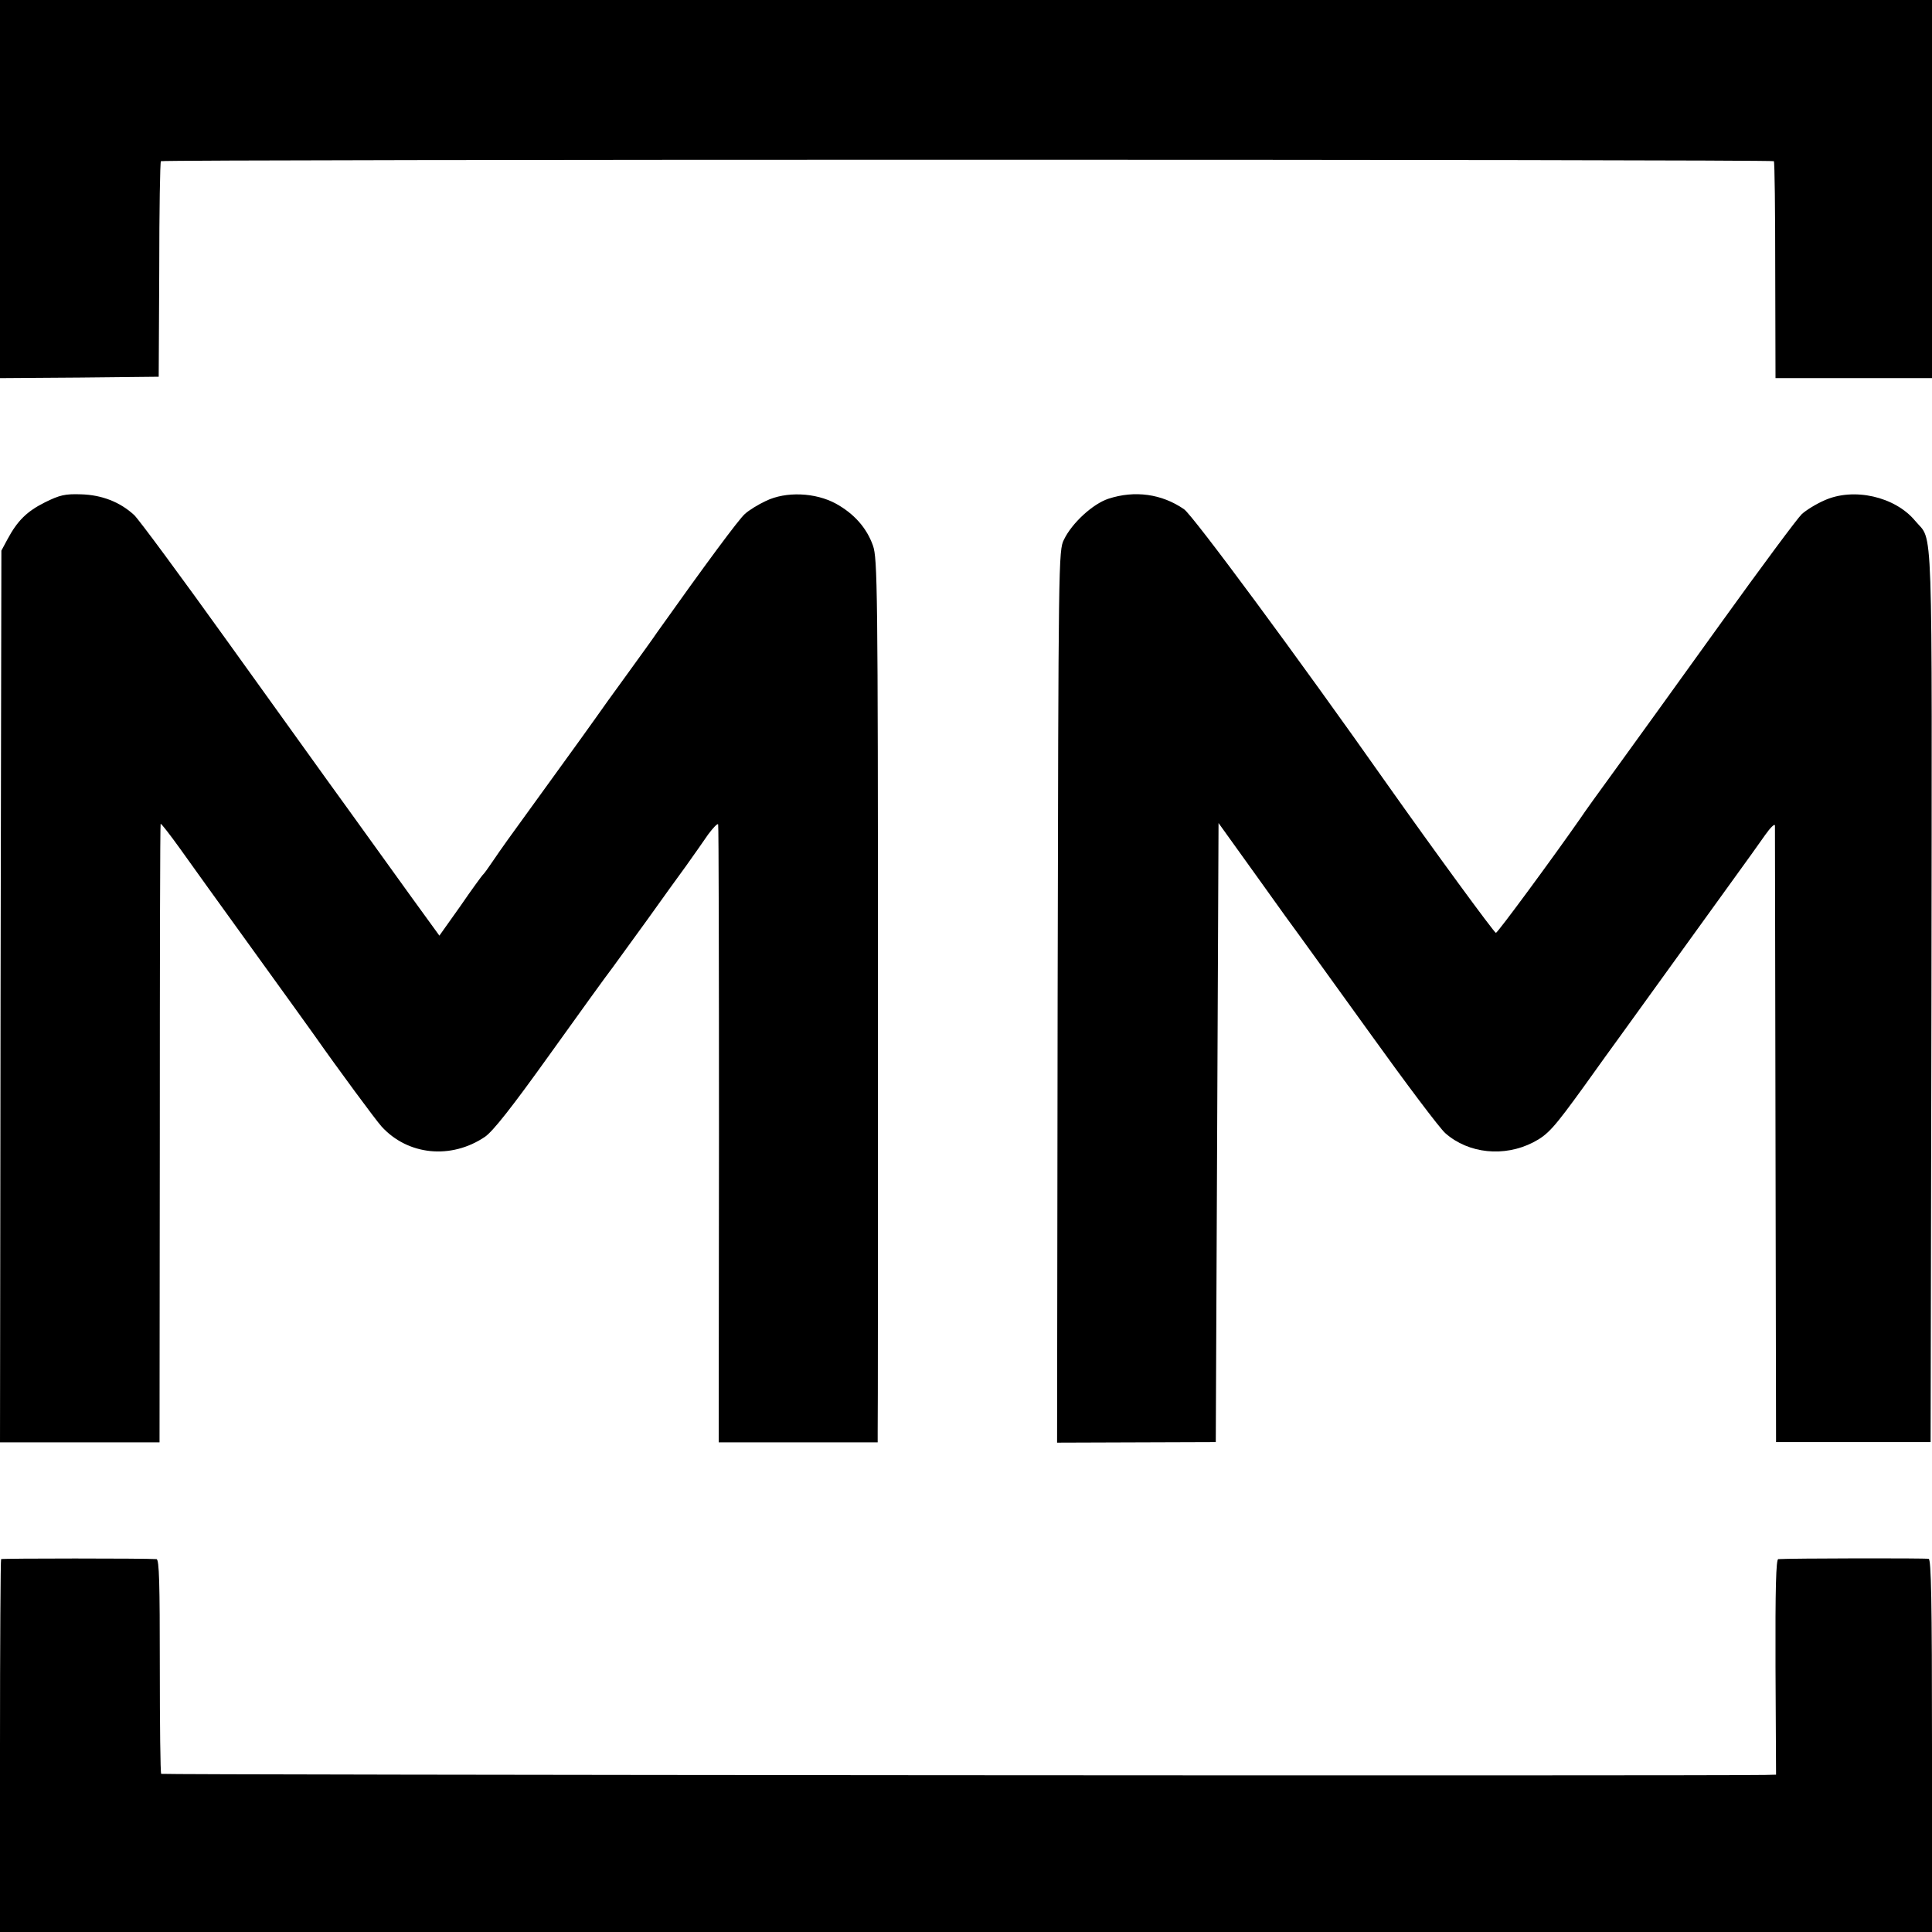 <?xml version="1.0" standalone="no"?>
<!DOCTYPE svg PUBLIC "-//W3C//DTD SVG 20010904//EN"
 "http://www.w3.org/TR/2001/REC-SVG-20010904/DTD/svg10.dtd">
<svg version="1.0" xmlns="http://www.w3.org/2000/svg"
 width="700pt" height="700pt" viewBox="0 0 700 700"
 preserveAspectRatio="xMidYMid meet">
<g transform="translate(0,700) scale(0.1,-0.1)"
fill="#000000" stroke="none">
<path d="M0 6315 l0 -685 288 2 287 3 2 388 c0 214 3 391 6 393 7 7 5838 7
5844 0 3 -3 5 -181 5 -395 l1 -391 283 0 284 0 0 685 0 685 -3500 0 -3500 0 0
-685z"/>
<path d="M163 5180 c-66 -33 -100 -67 -136 -134 l-22 -41 -3 -1616 -2 -1615
289 0 289 0 1 1119 c0 616 1 1121 3 1122 2 2 33 -38 69 -88 36 -51 155 -216
264 -367 109 -151 210 -291 224 -311 87 -124 223 -308 243 -330 95 -105 252
-121 375 -38 29 20 97 106 233 296 106 148 209 291 230 318 20 28 77 106 127
175 49 69 112 156 139 193 27 38 63 89 80 114 18 24 34 41 36 36 2 -4 3 -510
3 -1124 l-1 -1115 288 0 288 0 0 40 c1 23 1 743 1 1601 0 1461 -2 1562 -18
1608 -23 65 -69 116 -134 152 -75 41 -182 45 -254 10 -28 -13 -62 -34 -76 -47
-22 -19 -144 -184 -318 -429 -14 -21 -64 -90 -111 -155 -47 -64 -96 -133 -110
-153 -14 -20 -88 -123 -165 -229 -172 -237 -173 -239 -210 -293 -16 -24 -32
-46 -36 -49 -3 -3 -40 -53 -81 -113 l-76 -107 -103 142 c-57 79 -160 222 -229
318 -70 96 -265 369 -435 605 -170 237 -322 443 -339 459 -51 47 -117 73 -193
75 -58 2 -77 -3 -130 -29z"/>
<path d="M4016 5193 c-57 -19 -132 -88 -161 -148 -20 -39 -20 -72 -23 -1656
l-2 -1616 287 1 288 1 5 1121 5 1122 140 -195 c76 -107 145 -202 152 -211 7
-9 121 -168 254 -352 132 -184 256 -349 276 -366 84 -74 213 -87 318 -33 54
28 75 52 185 204 51 72 108 150 126 175 18 25 130 180 249 345 119 165 223
309 231 320 8 11 30 42 49 69 19 27 35 43 36 35 0 -8 1 -513 2 -1124 l2 -1110
280 0 280 0 3 1618 c2 1782 7 1640 -59 1720 -73 88 -223 122 -329 74 -30 -13
-67 -36 -82 -50 -15 -14 -148 -193 -296 -399 -147 -205 -317 -440 -377 -523
-60 -82 -118 -163 -129 -180 -101 -145 -300 -415 -306 -415 -6 0 -229 305
-395 540 -320 455 -703 973 -735 995 -81 56 -179 69 -274 38z"/>
<path d="M4 1351 c-2 -2 -4 -307 -4 -678 l0 -673 3500 0 3500 0 0 674 c0 530
-3 675 -12 678 -11 3 -504 2 -545 -1 -8 -1 -11 -103 -10 -391 l2 -390 -40 -1
c-227 -4 -5807 0 -5811 4 -3 3 -5 179 -5 391 0 298 -2 386 -12 387 -40 3 -559
3 -563 0z"/>
</g>
</svg>
